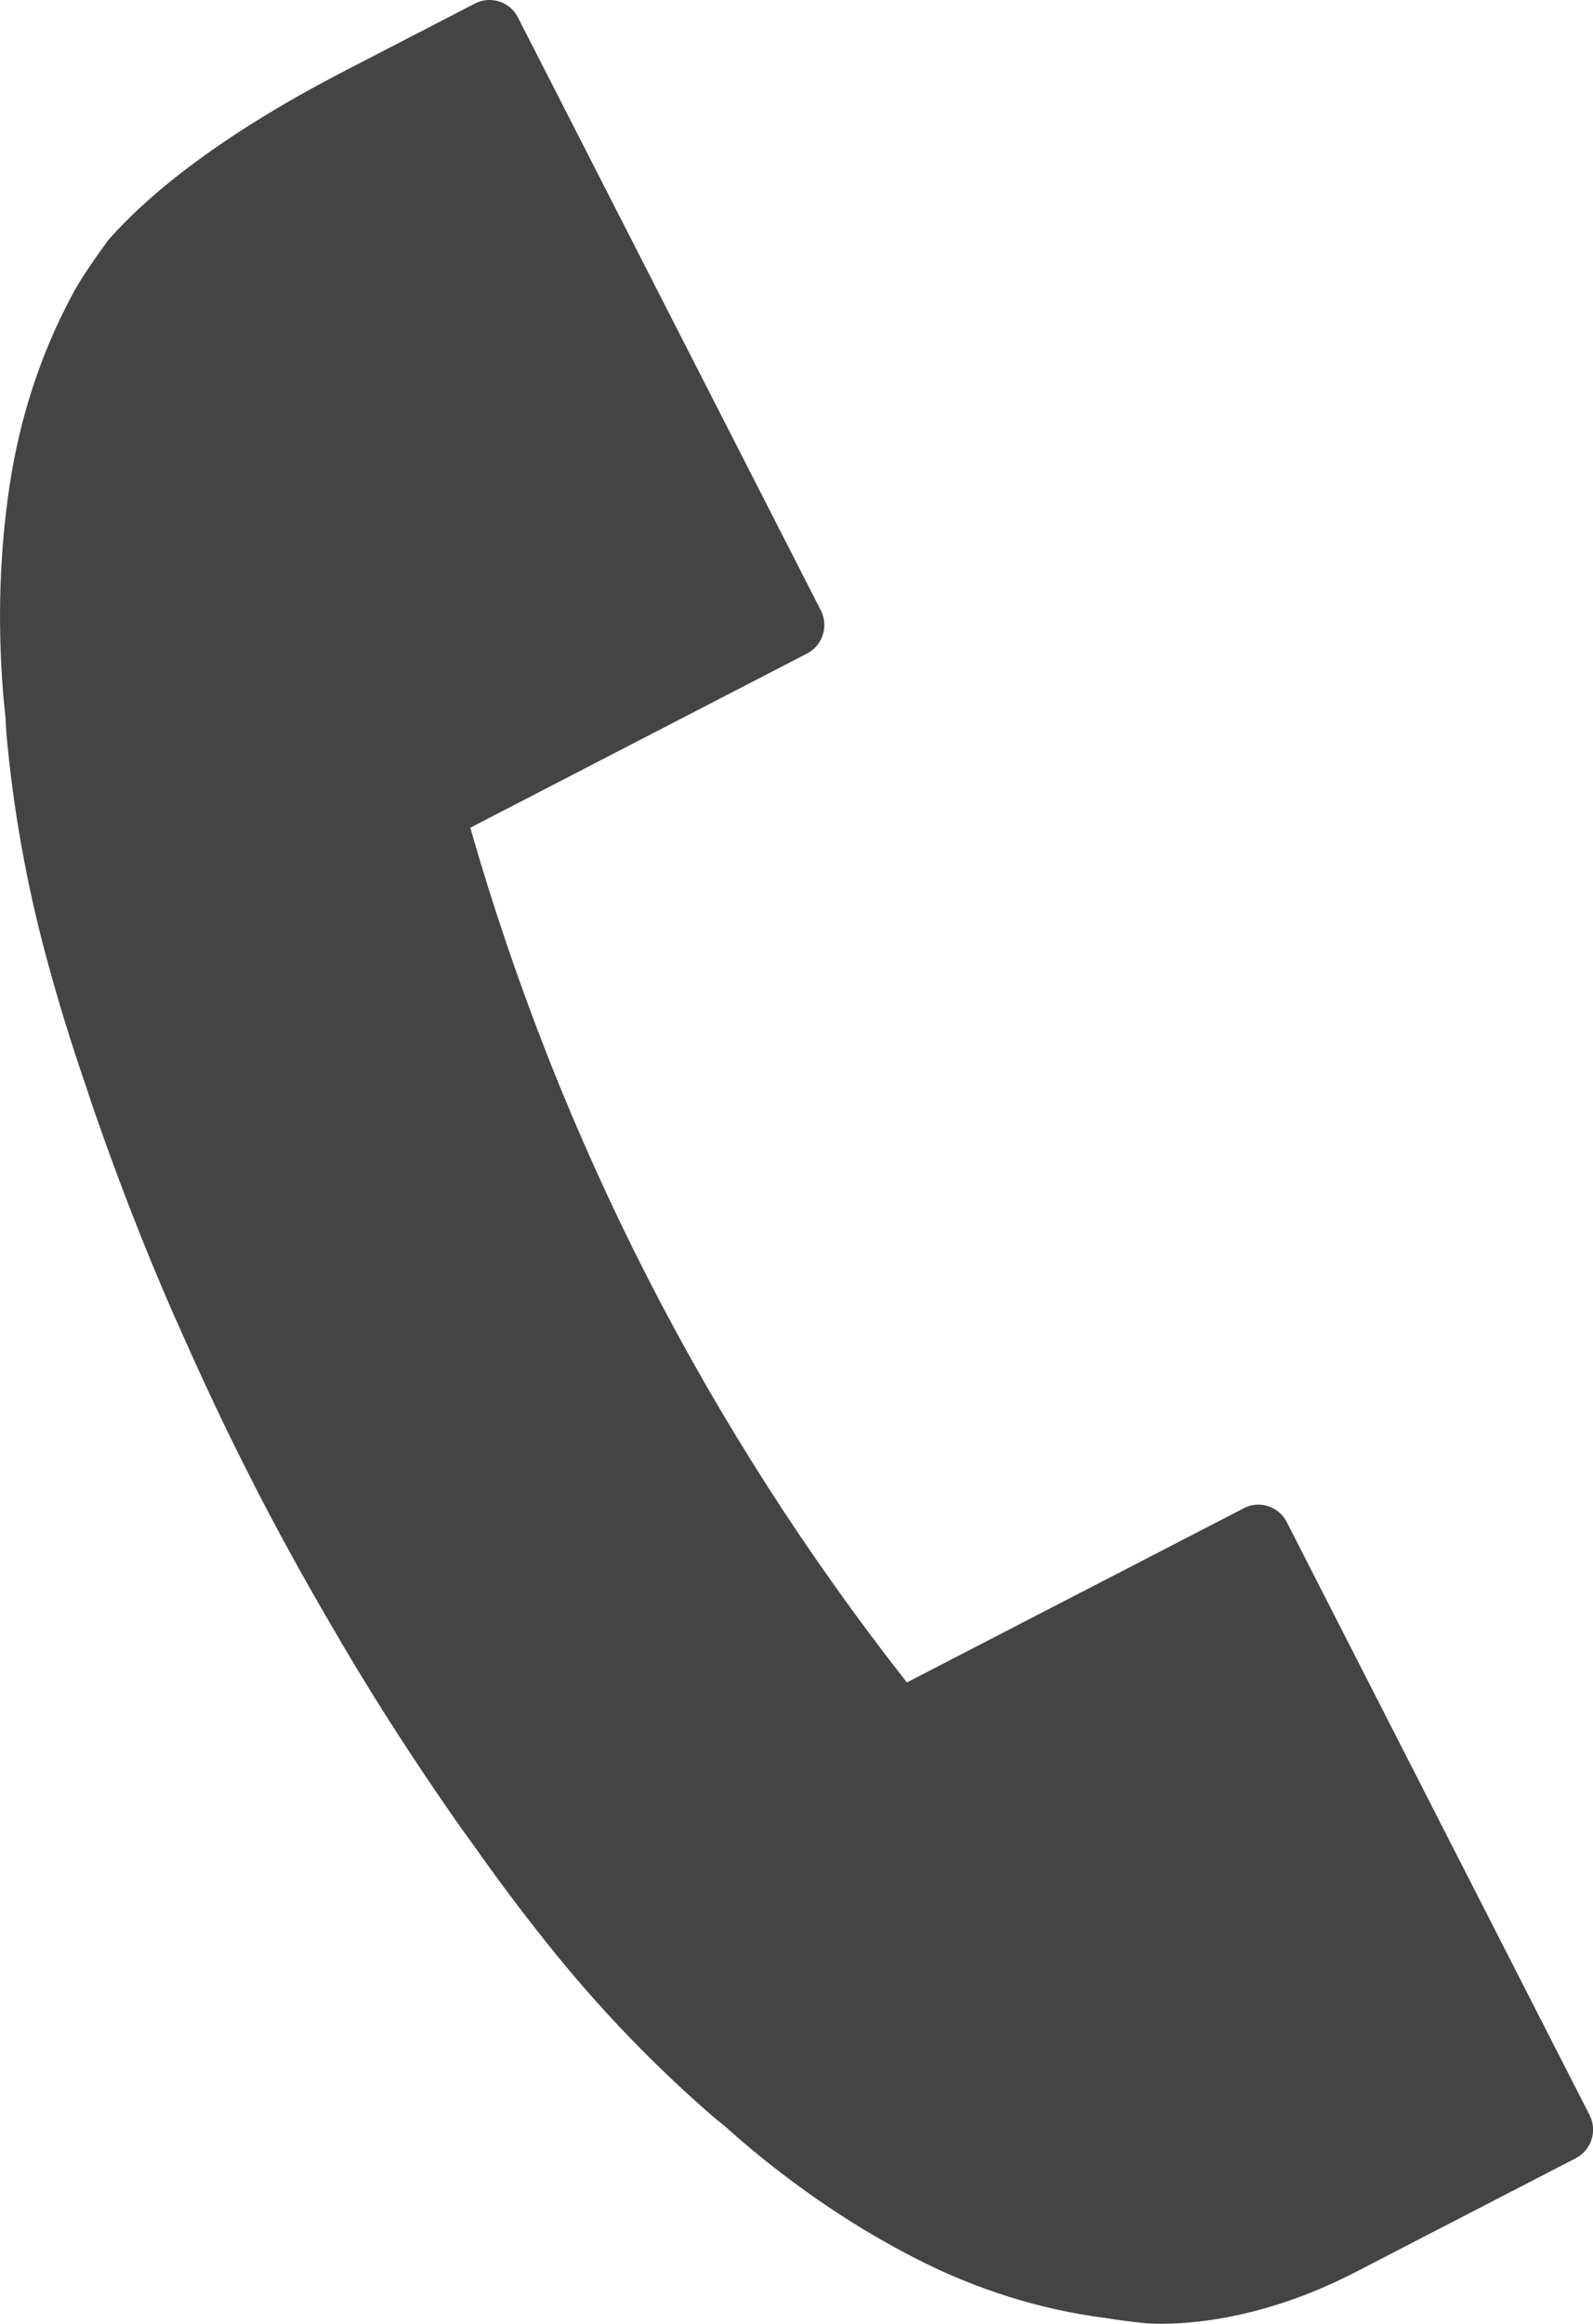 <?xml version="1.0" encoding="UTF-8"?>
<svg id="_レイヤー_1" data-name="レイヤー_1" xmlns="http://www.w3.org/2000/svg" version="1.1" viewBox="0 0 24 35">
  <!-- Generator: Adobe Illustrator 29.5.1, SVG Export Plug-In . SVG Version: 2.1.0 Build 141)  -->
  <defs>
    <style>
      .st0 {
        fill: #444445;
      }
    </style>
  </defs>
  <path class="st0" d="M18.736,22.717l-5.073,2.622c-3.018-3.842-5.23-8.169-6.578-12.873l5.073-2.623c.236-.122.33-.413.208-.651L7.803.262c-.058-.114-.159-.2-.28-.239-.122-.039-.253-.029-.367.03l-1.99,1.029c-1.916.995-2.963,1.885-3.53,2.528-.259.351-.469.673-.546.827-.472.879-.789,1.843-.943,2.862-.152,1-.186,2.052-.101,3.128.006.084.015.168.024.253l.011.11c.003.033.004.066.006.099.003.055.006.111.01.166.101,1.125.302,2.251.597,3.347.175.651.378,1.313.603,1.963l.042.127c.034.104.068.208.105.311.358,1.025.74,2.005,1.137,2.915l.157.353c.349.787.691,1.509,1.015,2.143l.04.077.047.095c.328.642.717,1.35,1.16,2.109.002.002.011.018.012.02l.165.283c.504.854,1.074,1.737,1.694,2.626.07.1.141.199.213.297l.073.101c.392.556.803,1.099,1.219,1.612.715.879,1.508,1.699,2.358,2.436.04.034.081.067.121.1.026.021.051.041.068.055l.097.085c.064.057.127.113.193.169.82.695,1.69,1.28,2.587,1.738.914.468,1.878.769,2.848.893.203.033.406.059.607.08.284.022,1.556.062,3.159-.766l3.326-1.719c.236-.122.33-.414.208-.651l-4.562-8.93c-.121-.238-.411-.331-.648-.209Z"/>
</svg>